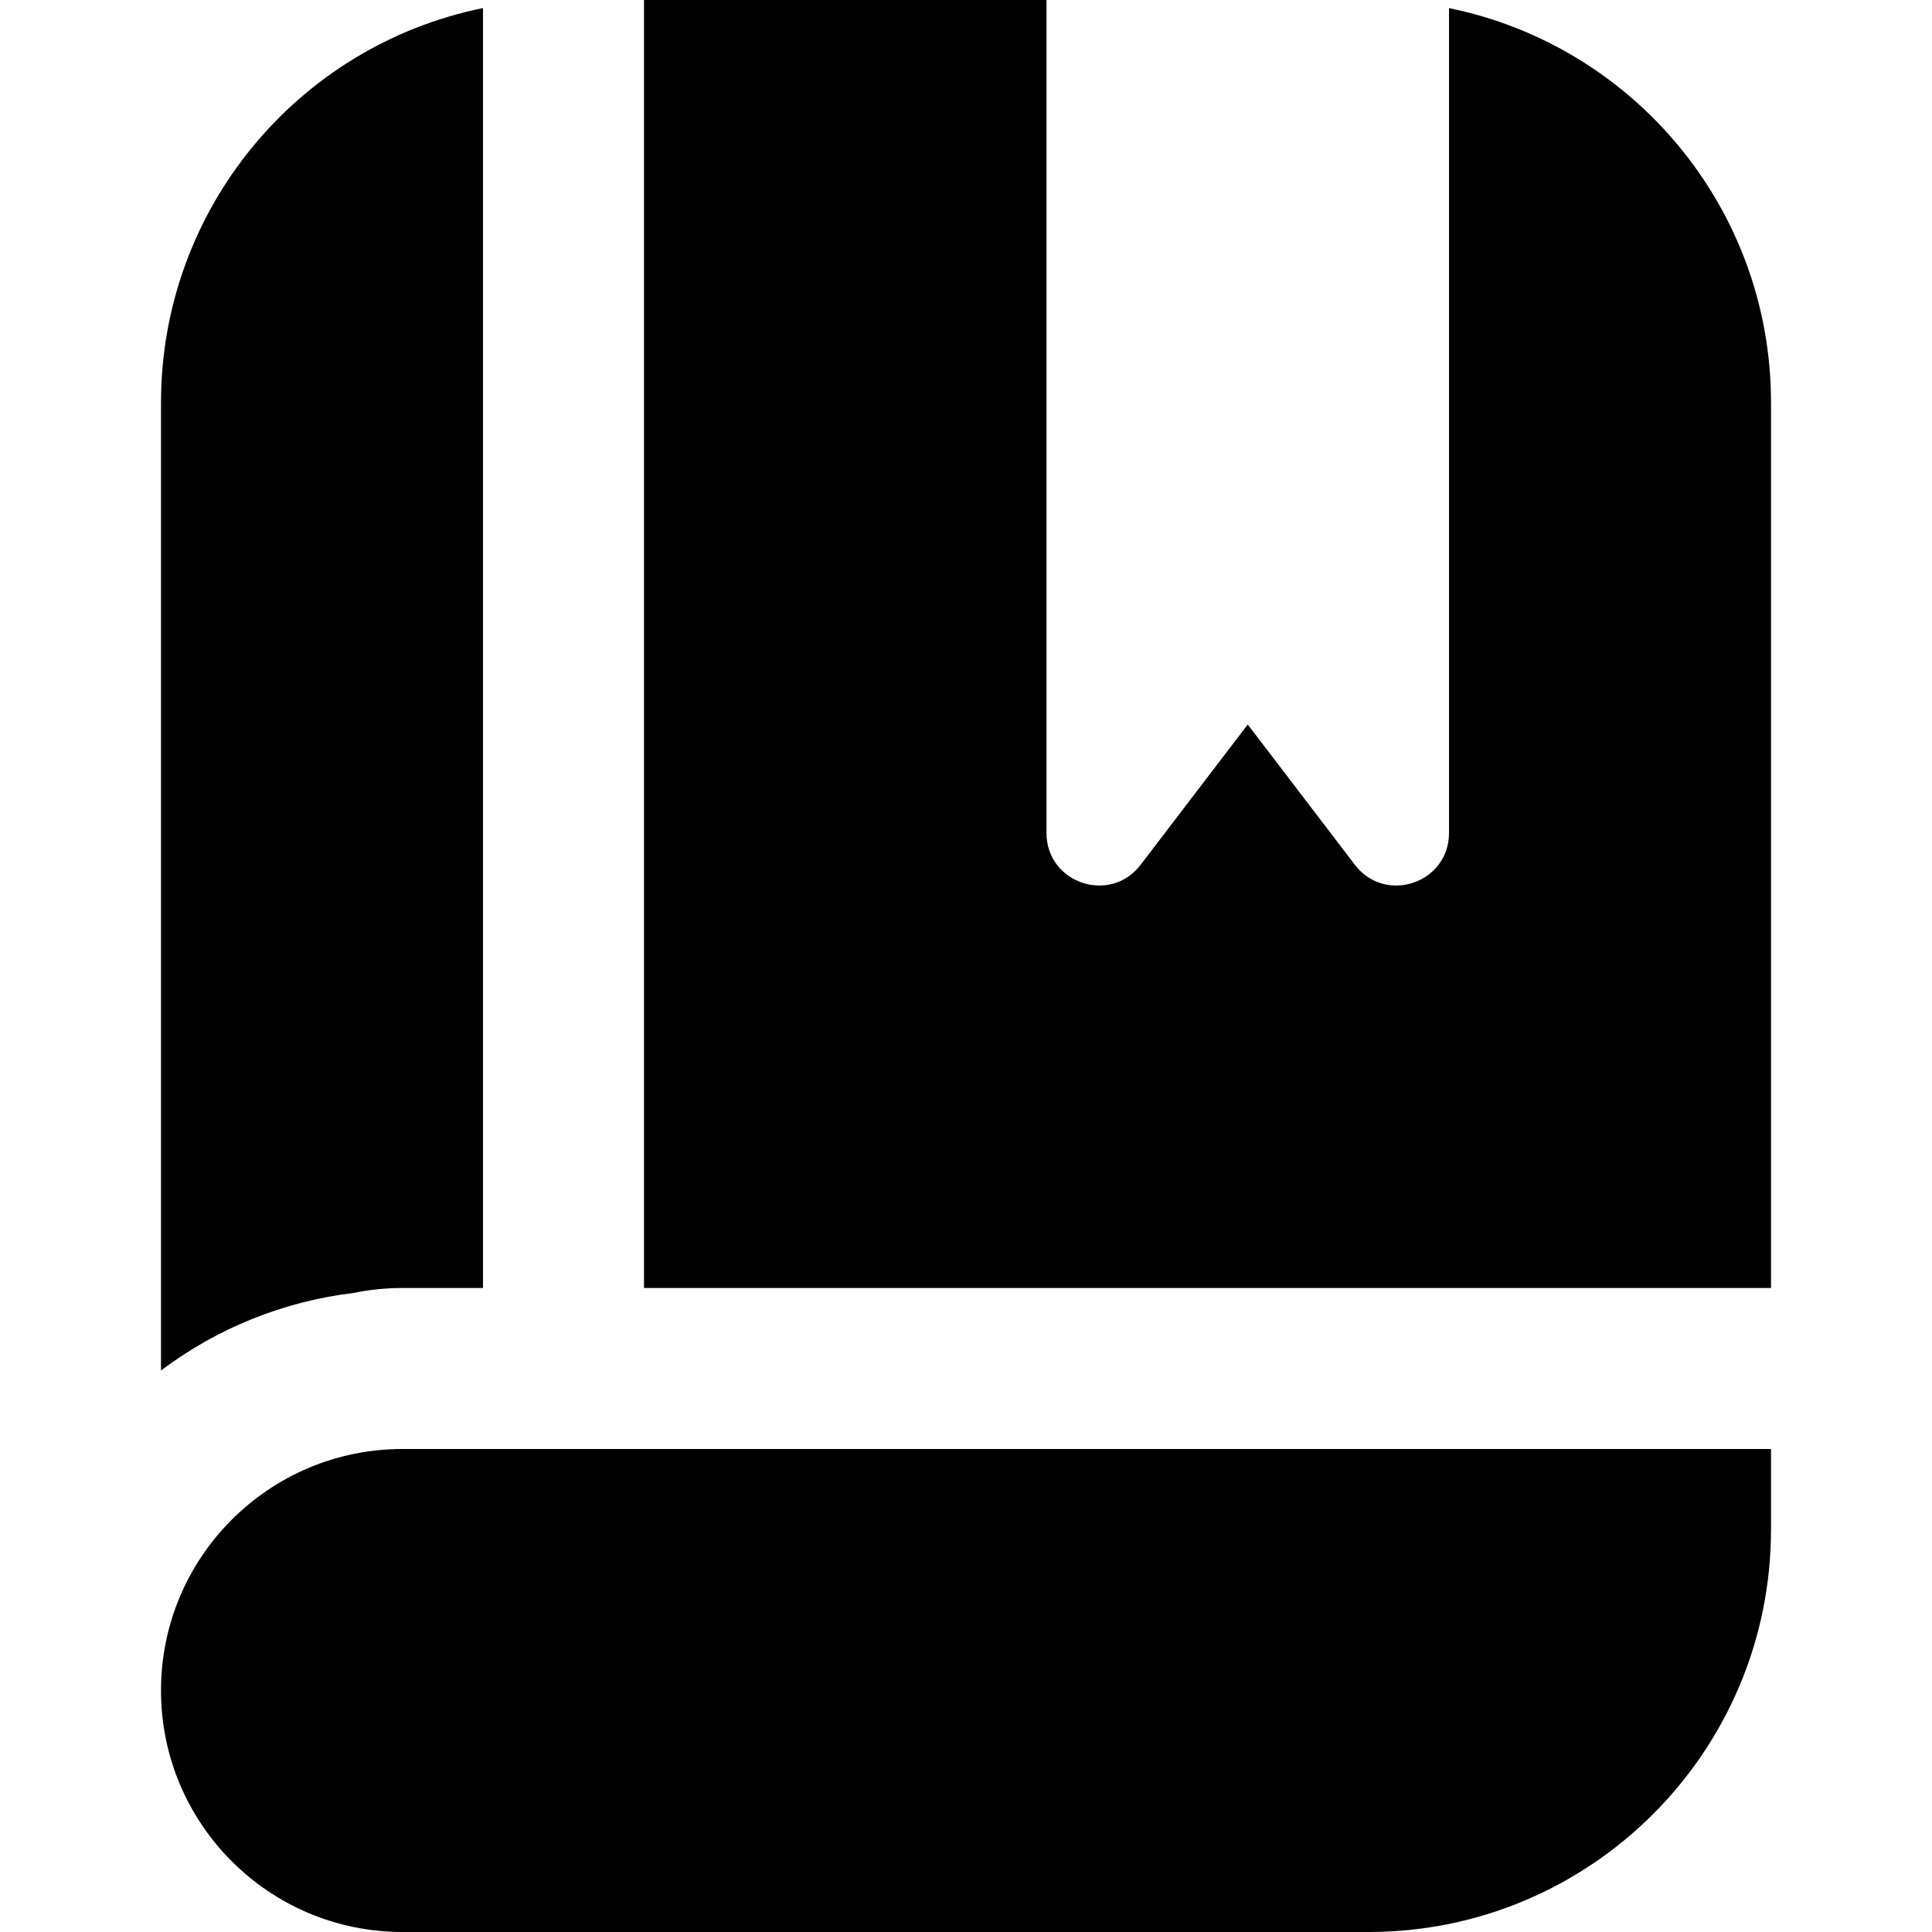 <?xml version="1.0" encoding="UTF-8"?>
<svg xmlns="http://www.w3.org/2000/svg" id="Layer_1" data-name="Layer 1" viewBox="0 0 24 24" width="512" height="512"><path d="M4.395,16.061c.199-.041,.402-.061,.605-.061h1V.1C3.672,.575,2,2.624,2,5v12.025c.699-.527,1.525-.86,2.395-.964Zm17.605,1.939H5c-1.657,0-3,1.343-3,3s1.343,3,3,3h12c2.761,0,5-2.239,5-5v-1Zm0-13v11H8V0h5V10.348c0,.623,.791,.89,1.169,.395l1.331-1.743,1.331,1.743c.378,.495,1.169,.228,1.169-.395V.101c2.282,.463,4,2.48,4,4.899Z"/></svg>
